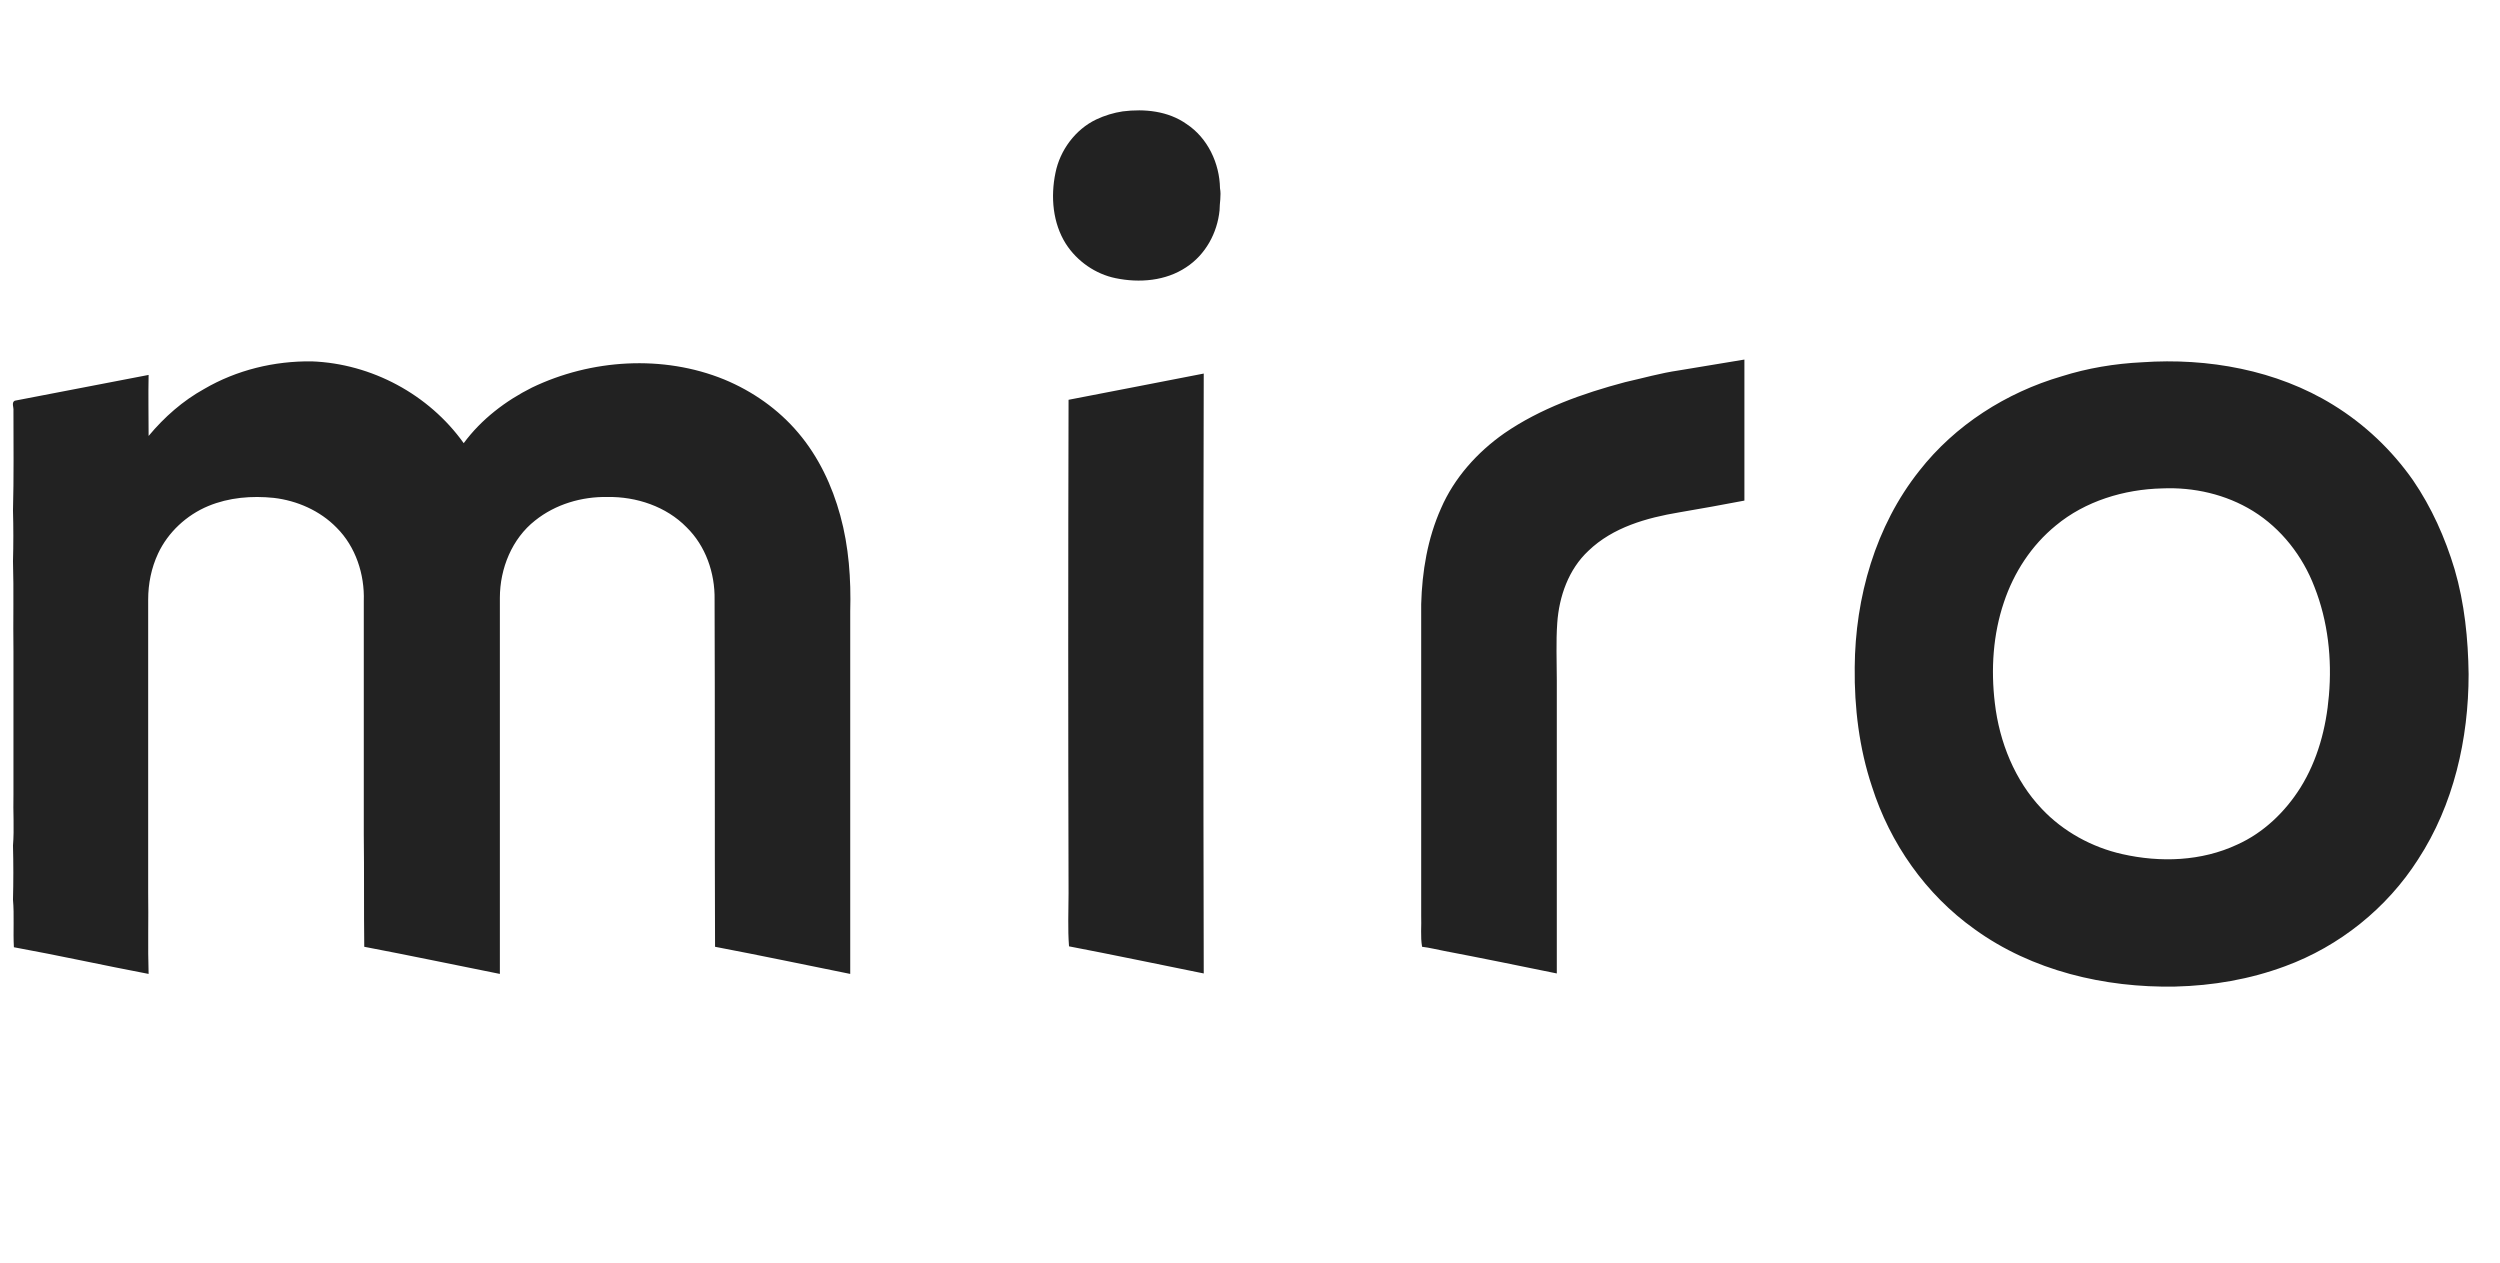<svg width="97" height="49" viewBox="0 0 97 49" fill="none" xmlns="http://www.w3.org/2000/svg">
<path fill-rule="evenodd" clip-rule="evenodd" d="M41.46 15.512C43.214 15.178 44.968 14.828 46.705 14.494C46.687 22.265 46.687 30.017 46.705 37.77C44.968 37.419 43.214 37.051 41.478 36.718C41.425 36.034 41.46 35.35 41.46 34.666C41.443 28.299 41.443 21.914 41.46 15.512ZM83.89 18.95C82.417 18.985 80.908 19.441 79.768 20.388C78.821 21.16 78.137 22.212 77.751 23.37C77.33 24.615 77.242 25.966 77.4 27.281C77.576 28.79 78.172 30.28 79.224 31.386C80.049 32.263 81.171 32.877 82.347 33.14C83.82 33.473 85.416 33.42 86.802 32.771C87.819 32.315 88.661 31.508 89.257 30.561C89.924 29.491 90.257 28.246 90.362 26.983C90.485 25.562 90.327 24.106 89.801 22.773C89.345 21.581 88.521 20.511 87.416 19.827C86.363 19.178 85.118 18.897 83.89 18.95ZM83.118 14.056C85.662 13.88 88.328 14.354 90.52 15.705C91.748 16.459 92.801 17.459 93.625 18.634C94.344 19.686 94.87 20.861 95.239 22.089C95.624 23.405 95.765 24.79 95.782 26.159C95.782 28.667 95.204 31.228 93.818 33.35C92.608 35.244 90.766 36.718 88.661 37.49C87.293 37.998 85.855 38.244 84.399 38.279C81.662 38.331 78.839 37.665 76.611 36.051C74.717 34.701 73.331 32.719 72.629 30.509C72.138 29.035 71.945 27.457 71.963 25.895C71.98 23.177 72.77 20.405 74.471 18.265C75.857 16.494 77.839 15.231 79.996 14.6C80.996 14.284 82.048 14.108 83.118 14.056ZM7.923 15.091C9.186 14.354 10.642 14.003 12.098 14.021C14.413 14.108 16.641 15.301 17.992 17.195C18.676 16.266 19.623 15.547 20.64 15.038C22.938 13.933 25.727 13.758 28.095 14.722C29.2 15.178 30.2 15.88 30.971 16.792C31.761 17.722 32.287 18.844 32.603 20.002C32.936 21.212 33.023 22.475 32.989 23.721C32.989 28.404 32.989 33.105 32.989 37.788C31.252 37.437 29.498 37.069 27.744 36.735C27.726 32.245 27.744 27.755 27.726 23.264C27.744 22.23 27.376 21.177 26.639 20.458C25.85 19.651 24.692 19.265 23.569 19.283C22.57 19.265 21.552 19.564 20.763 20.195C19.868 20.896 19.395 22.054 19.395 23.194C19.395 28.053 19.395 32.929 19.395 37.788C17.641 37.437 15.887 37.069 14.133 36.735C14.115 35.297 14.133 33.841 14.115 32.385C14.115 29.368 14.115 26.352 14.115 23.317C14.15 22.282 13.8 21.212 13.063 20.476C12.414 19.809 11.519 19.423 10.625 19.318C9.765 19.23 8.888 19.3 8.081 19.634C7.239 19.984 6.52 20.651 6.134 21.475C5.871 22.037 5.749 22.651 5.749 23.264C5.749 27.053 5.749 30.842 5.749 34.63C5.766 35.683 5.731 36.735 5.766 37.788C4.012 37.455 2.276 37.069 0.539 36.753C0.504 36.139 0.557 35.508 0.504 34.911C0.522 34.209 0.522 33.508 0.504 32.806C0.557 32.157 0.504 31.491 0.522 30.842C0.522 28.983 0.522 27.123 0.522 25.264C0.504 24.106 0.539 22.931 0.504 21.773C0.522 21.125 0.522 20.458 0.504 19.809C0.539 18.511 0.522 17.231 0.522 15.933C0.539 15.81 0.434 15.617 0.574 15.547C2.311 15.213 4.03 14.88 5.766 14.547C5.749 15.336 5.766 16.126 5.766 16.915C6.38 16.178 7.099 15.547 7.923 15.091ZM65.14 14.372C65.982 14.231 66.841 14.091 67.683 13.951C67.683 15.775 67.683 17.599 67.683 19.423C66.841 19.581 65.999 19.739 65.157 19.879C63.894 20.09 62.579 20.458 61.632 21.37C60.86 22.089 60.492 23.142 60.421 24.177C60.369 24.913 60.404 25.65 60.404 26.404C60.404 30.193 60.404 33.981 60.404 37.77C58.948 37.472 57.492 37.174 56.019 36.893C55.738 36.841 55.475 36.77 55.177 36.735C55.107 36.332 55.159 35.928 55.142 35.525C55.142 31.491 55.142 27.474 55.142 23.44C55.177 22.177 55.387 20.896 55.913 19.721C56.422 18.546 57.317 17.546 58.369 16.81C59.772 15.845 61.404 15.266 63.052 14.828C63.754 14.67 64.421 14.477 65.14 14.372ZM43.565 4.321C44.407 4.216 45.319 4.303 46.038 4.812C46.863 5.356 47.319 6.338 47.336 7.303C47.389 7.583 47.319 7.882 47.319 8.162C47.231 9.039 46.775 9.881 46.021 10.372C45.231 10.899 44.214 10.986 43.285 10.793C42.513 10.636 41.794 10.144 41.355 9.46C40.846 8.653 40.759 7.636 40.952 6.706C41.127 5.829 41.724 5.023 42.53 4.637C42.864 4.479 43.214 4.374 43.565 4.321Z" fill="#222222"></path>
</svg>
